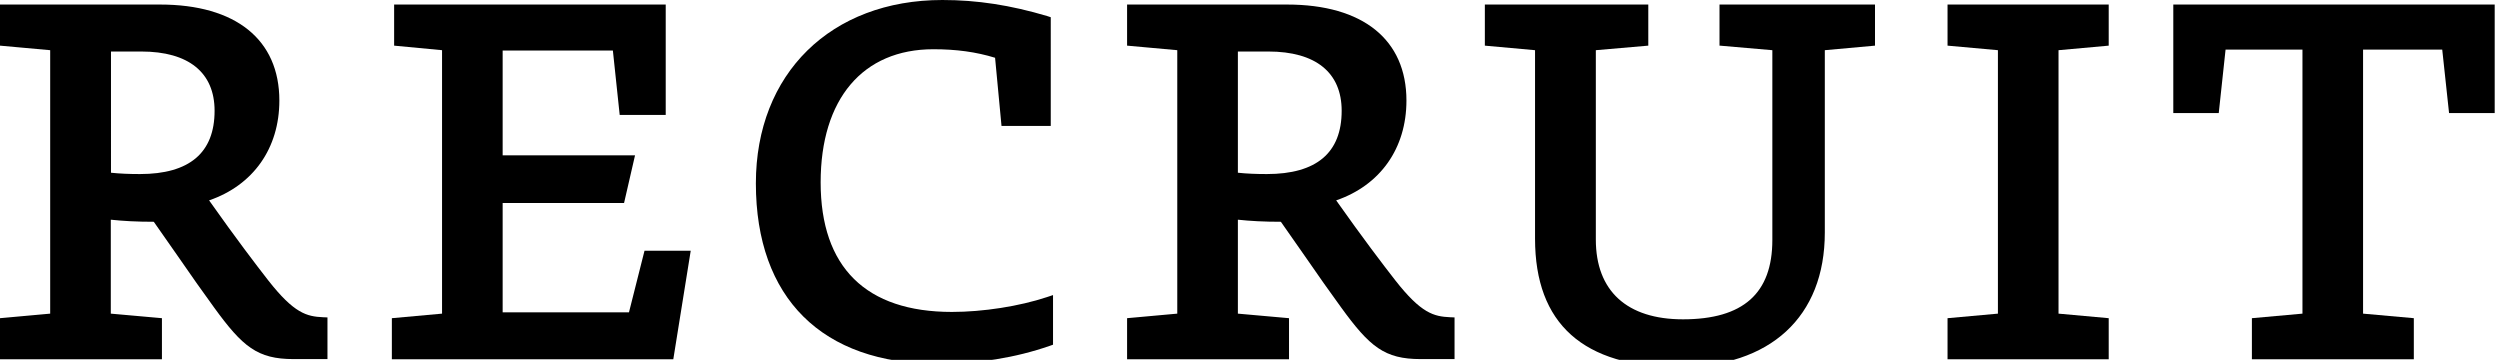 <?xml version="1.0" encoding="utf-8"?>
<!-- Generator: Adobe Illustrator 23.0.1, SVG Export Plug-In . SVG Version: 6.00 Build 0)  -->
<svg version="1.1" id="レイヤー_1" xmlns="http://www.w3.org/2000/svg" xmlns:xlink="http://www.w3.org/1999/xlink" x="0px"
	 y="0px" viewBox="0 0 132 19" style="enable-background:new 0 0 132 19;" xml:space="preserve">
<g>
	<path d="M14.16,14.8c-0.64-0.82-1.7-2.21-3.12-4.22c2.33-0.8,3.71-2.75,3.71-5.27c0-3.22-2.3-5.07-6.3-5.07H0v2.17l2.65,0.24v13.91
		L0,16.8v2.17h8.55V16.8l-2.7-0.24V11.6c0.65,0.07,1.37,0.11,2.27,0.11c0.48,0.68,0.89,1.28,1.28,1.83c0.69,1,1.28,1.84,1.9,2.69
		c1.51,2.08,2.29,2.73,4.2,2.73h1.79v-2.2l-0.24-0.01C16.2,16.71,15.53,16.55,14.16,14.8z M5.85,2.72h1.61
		c2.5,0,3.87,1.11,3.87,3.13c0,2.22-1.33,3.34-3.94,3.34c-0.57,0-1.06-0.02-1.53-0.07V2.72z"/>
	<polygon points="33.21,16.49 26.54,16.49 26.54,10.72 32.95,10.72 33.53,8.2 26.54,8.2 26.54,2.67 32.36,2.67 32.72,6.07 
		35.15,6.07 35.15,0.24 20.81,0.24 20.81,2.41 23.34,2.65 23.34,16.56 20.69,16.8 20.69,18.97 35.55,18.97 36.47,13.24 34.03,13.24 
			"/>
	<path d="M50.26,16.47c-4.54,0-6.93-2.36-6.93-6.84c0-4.4,2.22-7.03,5.95-7.03c1.21,0,2.25,0.14,3.26,0.45l0.34,3.6h2.6V0.91
		L55.3,0.85C53.35,0.27,51.59,0,49.76,0c-5.89,0-9.85,3.89-9.85,9.68c0,6.06,3.5,9.53,9.6,9.53c2.12,0,4.11-0.32,5.92-0.95
		l0.17-0.06v-2.62l-0.33,0.11C53.82,16.17,51.91,16.47,50.26,16.47z"/>
	<path d="M73.67,14.8c-0.64-0.82-1.7-2.21-3.12-4.22c2.33-0.8,3.71-2.75,3.71-5.27c0-3.22-2.3-5.07-6.3-5.07h-8.45v2.17l2.65,0.24
		v13.91l-2.65,0.24v2.17h8.55V16.8l-2.7-0.24V11.6c0.65,0.07,1.37,0.11,2.27,0.11c0.48,0.68,0.9,1.28,1.28,1.83
		c0.69,1,1.28,1.84,1.9,2.69c1.51,2.08,2.29,2.73,4.2,2.73h1.79v-2.2l-0.24-0.01C75.71,16.71,75.04,16.55,73.67,14.8z M65.36,2.72
		h1.61c2.5,0,3.87,1.11,3.87,3.13c0,2.22-1.33,3.34-3.95,3.34c-0.57,0-1.06-0.02-1.53-0.07V2.72z"/>
	<path d="M90.81,2.41l2.77,0.24v10.02c0,2.82-1.54,4.19-4.72,4.19c-2.96,0-4.6-1.5-4.6-4.21V2.65l2.77-0.24V0.24h-8.63v2.17
		l2.65,0.24v9.95c0,4.5,2.55,6.78,7.58,6.78c4.84,0,7.72-2.65,7.72-7.1V2.65l2.65-0.24V0.24h-8.21V2.41z"/>
	<polygon points="102.83,2.41 105.49,2.65 105.49,16.56 102.83,16.8 102.83,18.97 111.34,18.97 111.34,16.8 108.69,16.56 
		108.69,2.65 111.34,2.41 111.34,0.24 102.83,0.24 	"/>
	<polygon points="114.75,0.24 114.75,5.97 117.15,5.97 117.51,2.62 121.57,2.62 121.57,16.56 118.9,16.8 118.9,18.97 127.45,18.97 
		127.45,16.8 124.77,16.56 124.77,2.62 128.95,2.62 129.31,5.97 131.72,5.97 131.72,0.24 	"/>
</g>
</svg>
